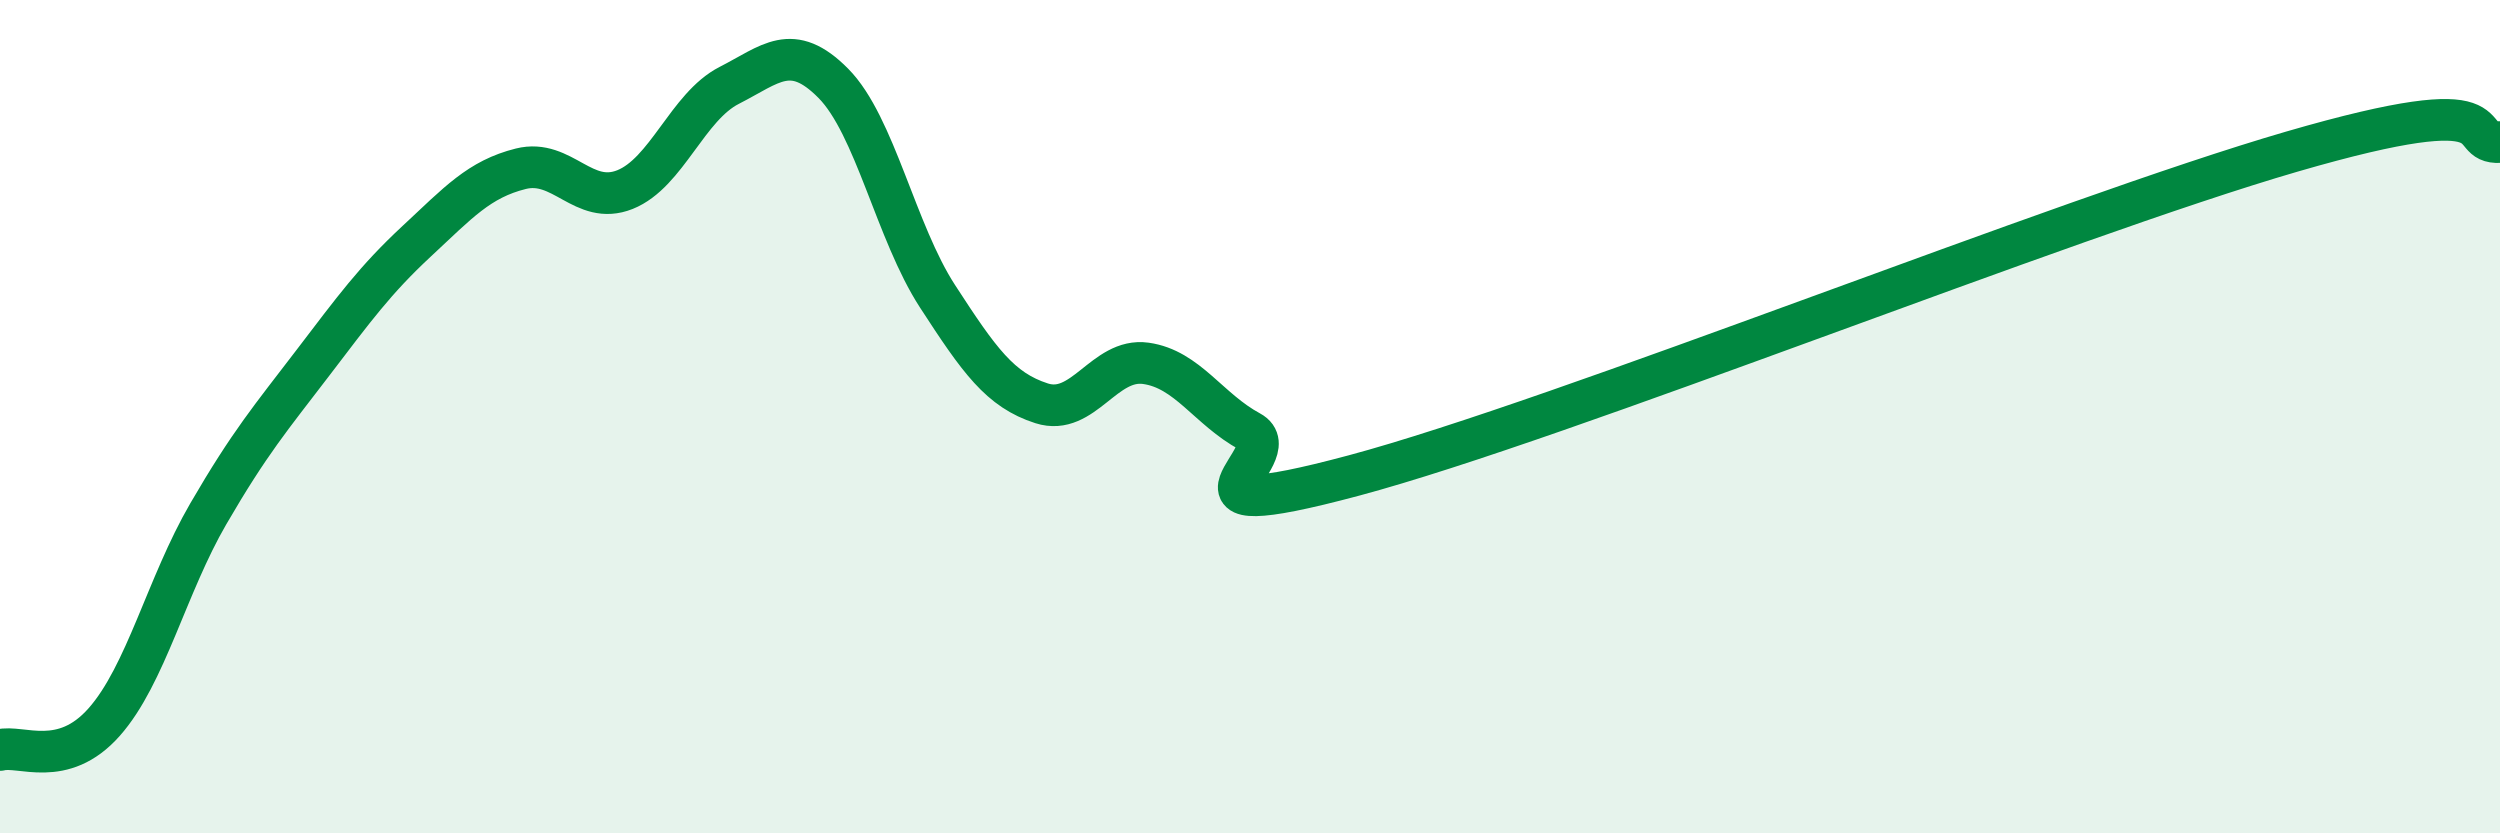 
    <svg width="60" height="20" viewBox="0 0 60 20" xmlns="http://www.w3.org/2000/svg">
      <path
        d="M 0,18 C 0.5,17.87 1.5,18.46 2.5,17.33 C 3.5,16.2 4,14.05 5,12.33 C 6,10.61 6.5,10.03 7.5,8.72 C 8.5,7.41 9,6.72 10,5.79 C 11,4.86 11.5,4.3 12.5,4.05 C 13.5,3.8 14,4.95 15,4.55 C 16,4.15 16.5,2.56 17.5,2.05 C 18.5,1.54 19,0.99 20,2 C 21,3.01 21.5,5.57 22.5,7.11 C 23.5,8.65 24,9.36 25,9.68 C 26,10 26.5,8.58 27.5,8.72 C 28.5,8.86 29,9.82 30,10.36 C 31,10.9 27.5,12.75 32.5,11.41 C 37.5,10.07 49.5,5.24 55,3.64 C 60.5,2.04 59,3.46 60,3.41L60 20L0 20Z"
        fill="#008740"
        opacity="0.1"
        stroke-linecap="round"
        stroke-linejoin="round"
      />
      <path
        d="M 0,18 C 0.5,17.87 1.5,18.46 2.5,17.33 C 3.5,16.2 4,14.05 5,12.33 C 6,10.61 6.5,10.03 7.5,8.72 C 8.5,7.41 9,6.72 10,5.79 C 11,4.86 11.5,4.3 12.5,4.05 C 13.5,3.8 14,4.95 15,4.55 C 16,4.15 16.5,2.56 17.5,2.05 C 18.5,1.54 19,0.99 20,2 C 21,3.01 21.5,5.57 22.5,7.11 C 23.5,8.65 24,9.36 25,9.68 C 26,10 26.5,8.58 27.5,8.72 C 28.5,8.86 29,9.82 30,10.36 C 31,10.9 27.5,12.75 32.5,11.41 C 37.5,10.07 49.5,5.24 55,3.64 C 60.5,2.04 59,3.46 60,3.41"
        stroke="#008740"
        stroke-width="1"
        fill="none"
        stroke-linecap="round"
        stroke-linejoin="round"
      />
    </svg>
  